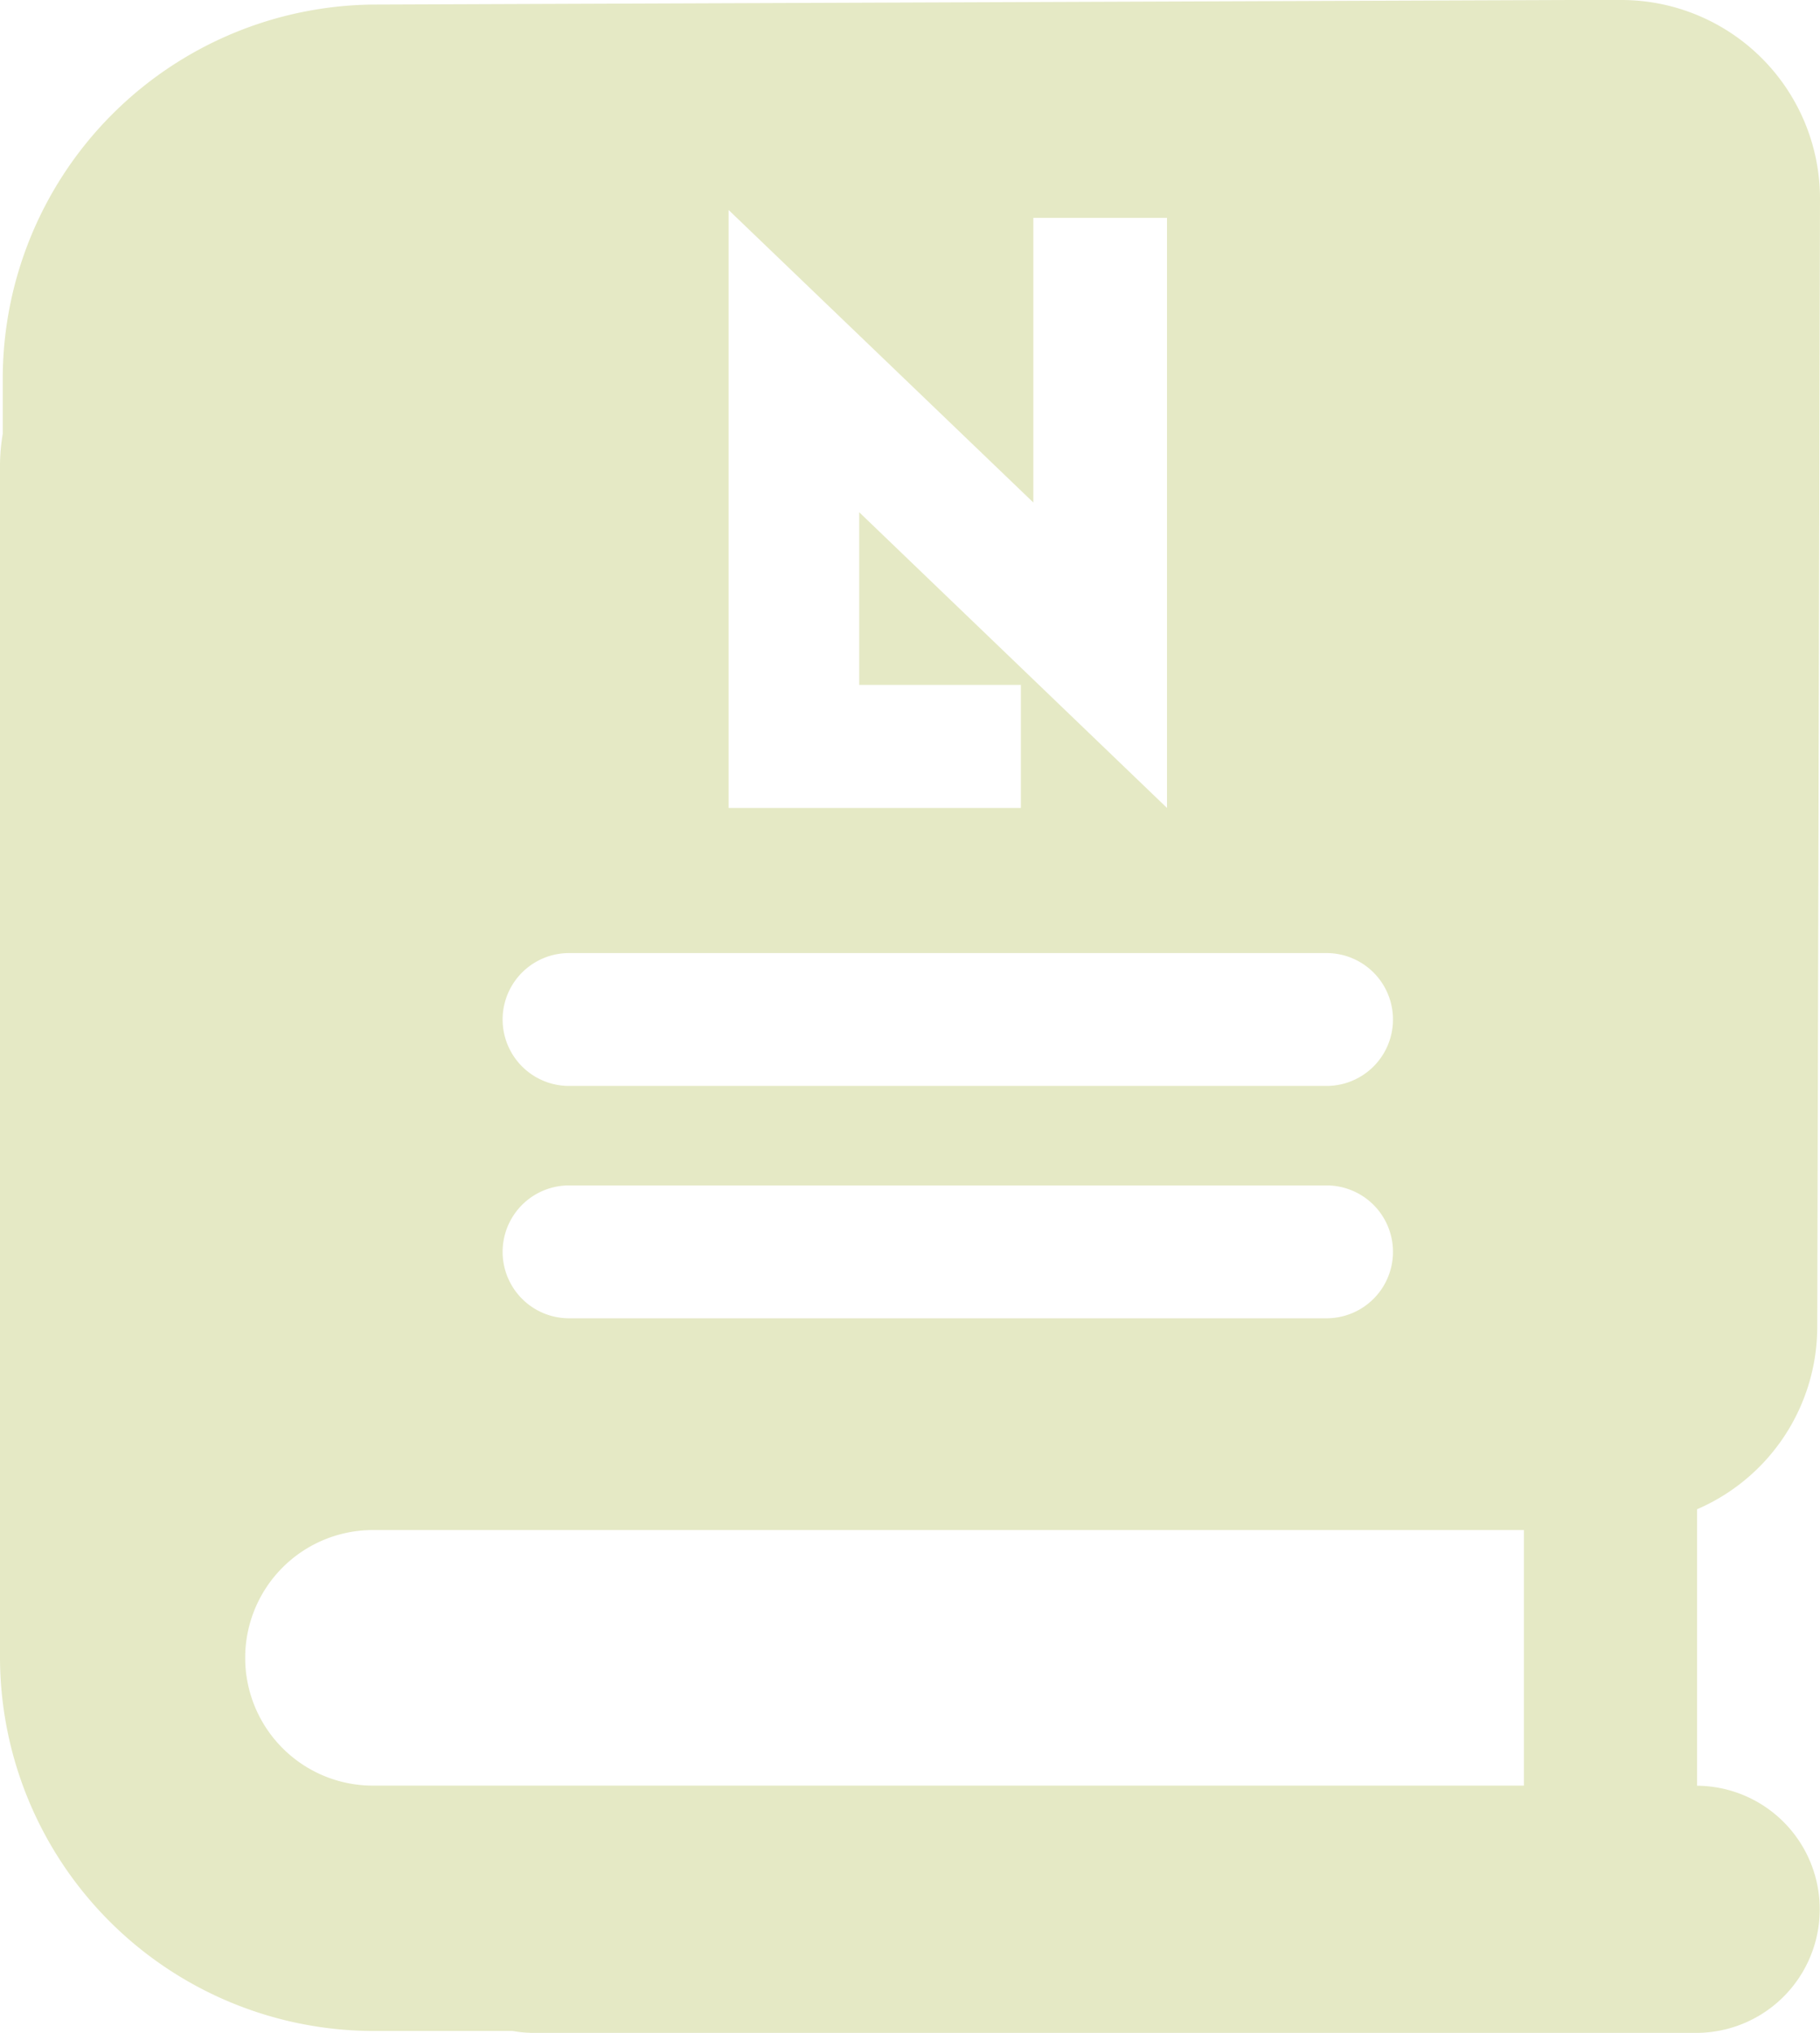<svg xmlns="http://www.w3.org/2000/svg" viewBox="0 0 172.36 192.48"><defs><style>.cls-1{fill:#e5e9c5;}</style></defs><title>regola@500xcomp</title><g id="Livello_2" data-name="Livello 2"><g id="Livello_1-2" data-name="Livello 1"><path class="cls-1" d="M160.72,169.08V142.9a18.83,18.83,0,0,0,11.38-17.24l.26-106.89A18.82,18.82,0,0,0,153.59,0l-4.5,0-.34,0L35.59.43A35.44,35.44,0,0,0,.26,35.76v5.32A18.25,18.25,0,0,0,0,44V157A35.43,35.43,0,0,0,35.32,192.3H48.55a11.4,11.4,0,0,0,2,.18H160.55a11.7,11.7,0,0,0,.17-23.4ZM69,65.14V19.88l28.86,27.7V20.63h12.66V76.5l-29.15-28V64.85H96.68V76.5H69ZM53.89,90.24h71.74a6.29,6.29,0,1,1,0,12.58H53.89a6.29,6.29,0,1,1,0-12.58Zm0,22h71.74a6.29,6.29,0,1,1,0,12.58H53.89a6.29,6.29,0,1,1,0-12.58ZM35.32,169.07a12.1,12.1,0,1,1,0-24.2h109v24.2Z"/></g></g></svg>